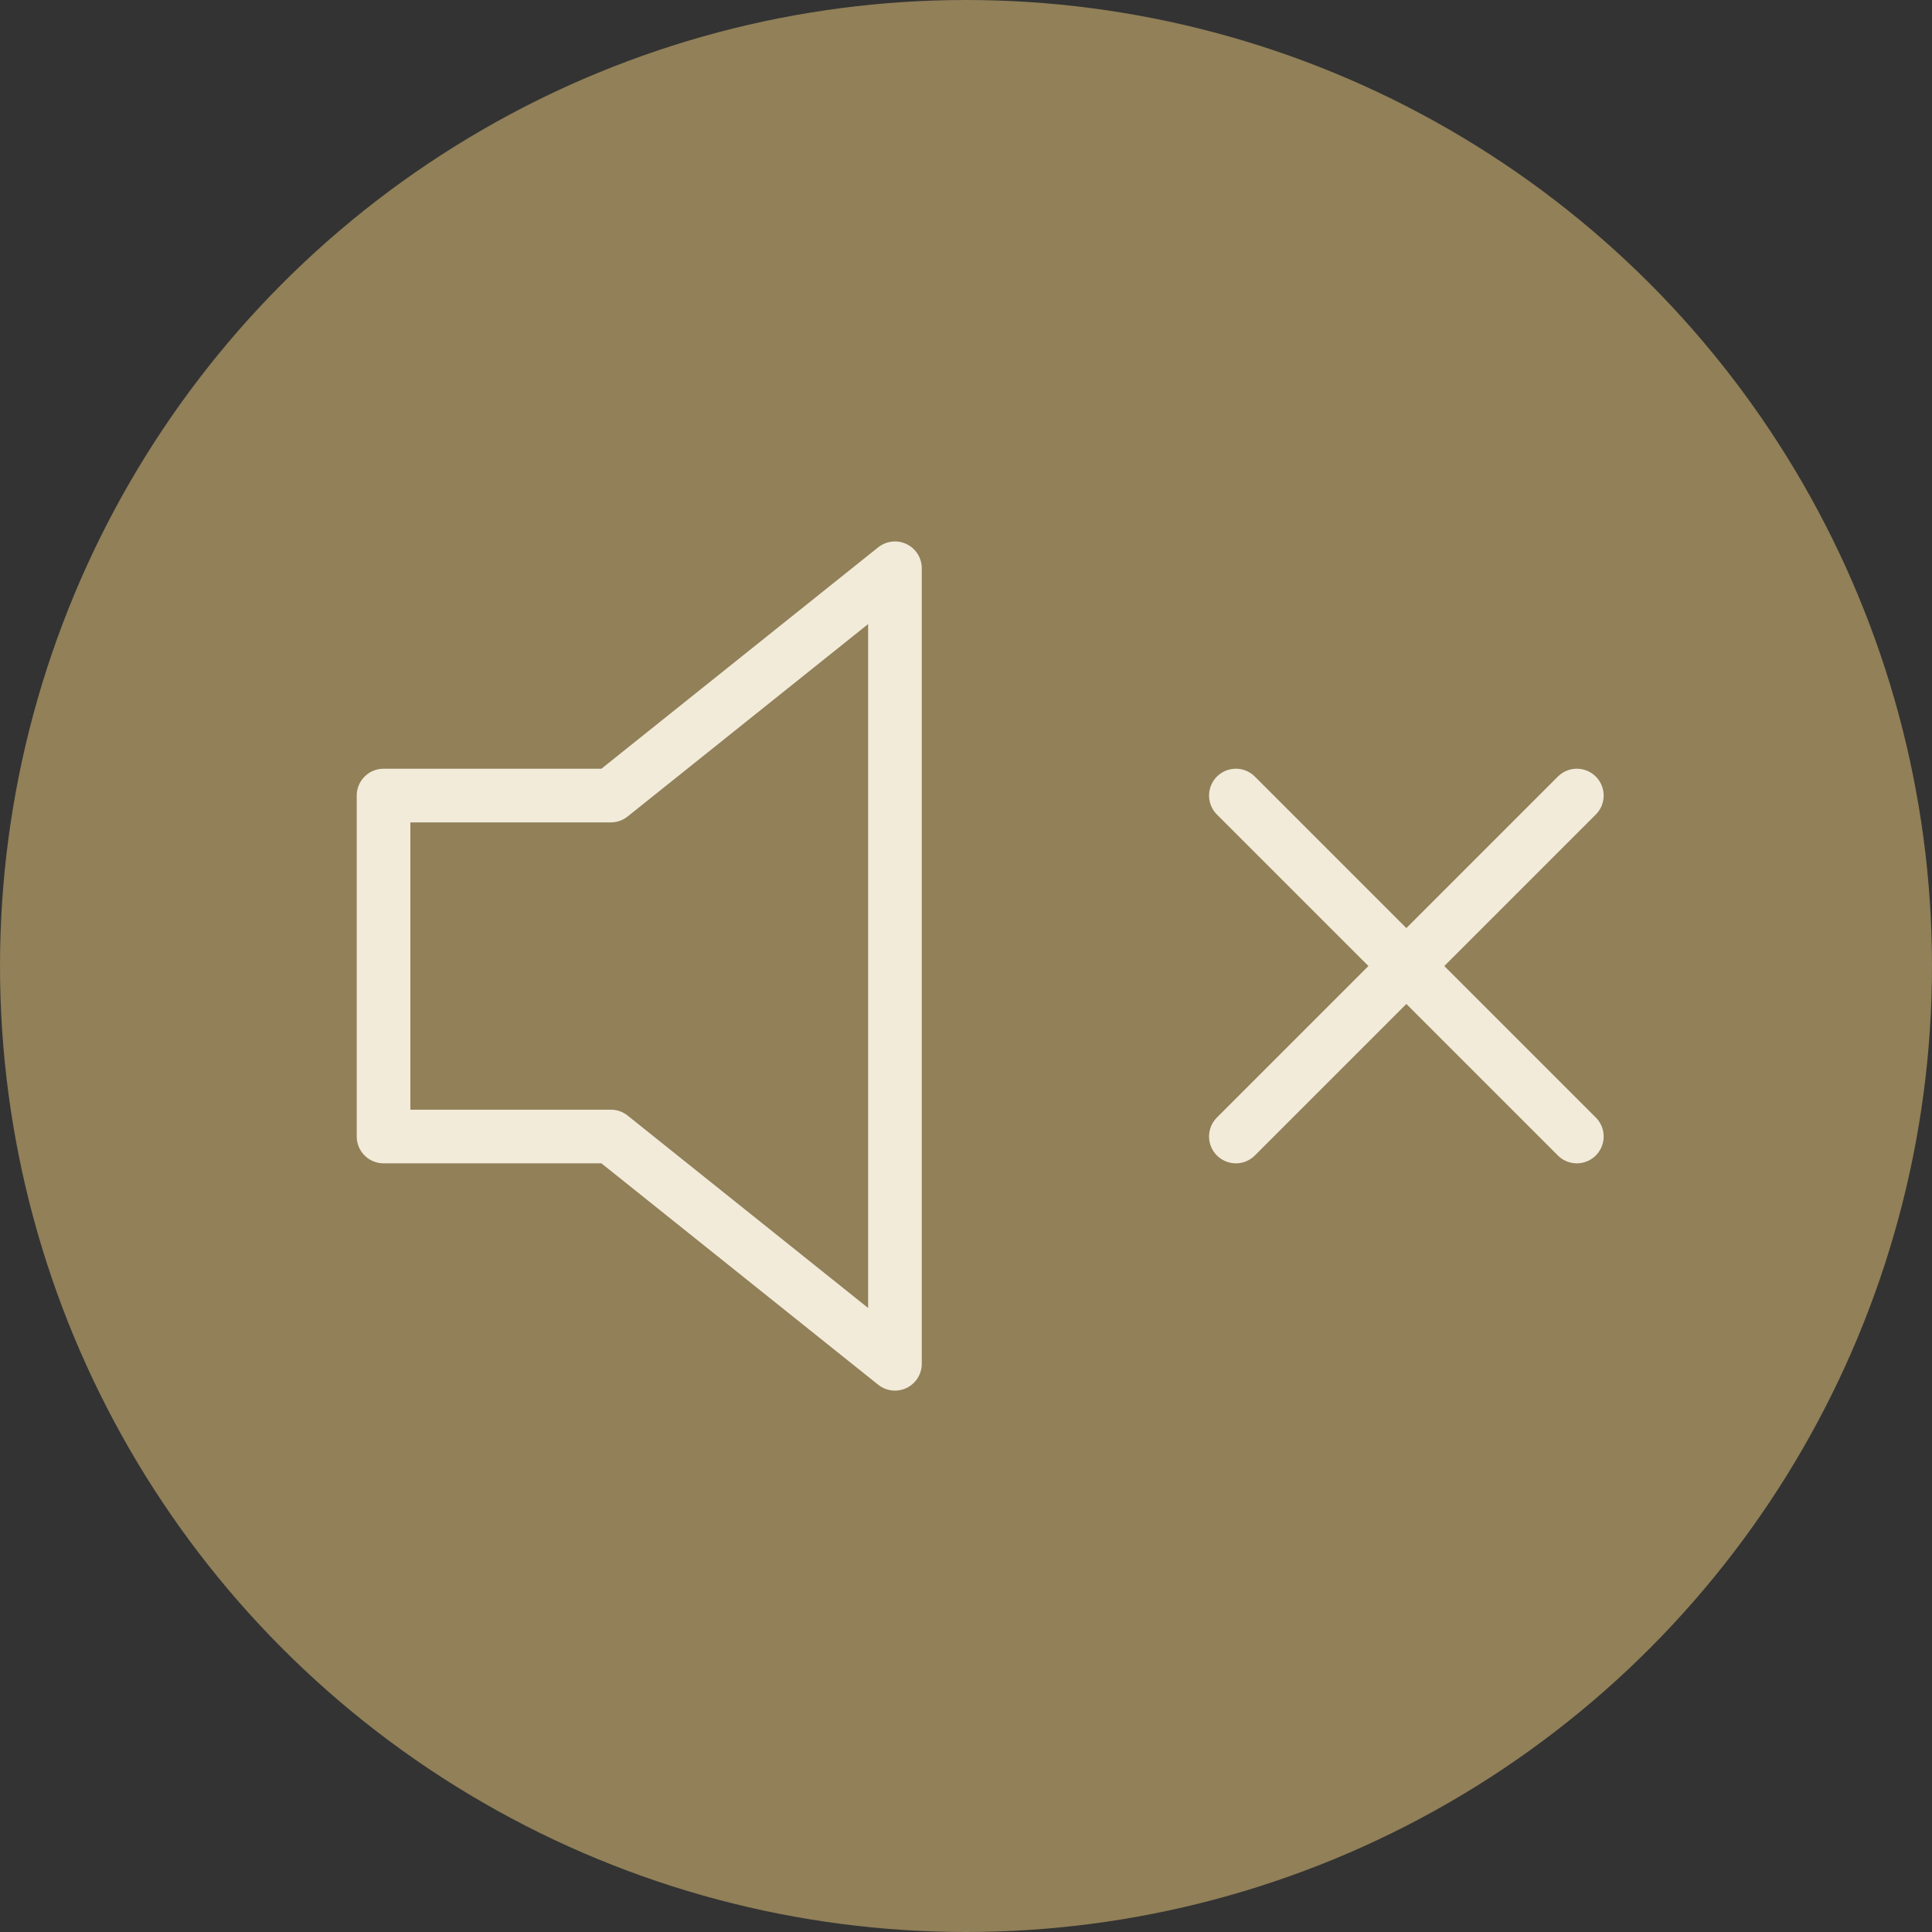 <?xml version="1.0" encoding="UTF-8"?> <svg xmlns="http://www.w3.org/2000/svg" id="VIDEO-SOUND-CONTROL" width="36" height="36" viewBox="0 0 36 36"><rect x="0" y="0" width="36" height="36" fill="#333333" stroke="none"/><circle id="Ellipse_53" data-name="Ellipse 53" cx="18" cy="18" r="18" fill="#a99462" opacity="0.8"></circle><g id="Groupe_241" data-name="Groupe 241" transform="translate(-4446.5 -1637.303)"><path id="Tracé_1246" data-name="Tracé 1246" d="M4463.176,1647.892l-5.294,4.235h-4.235v6.353h4.235l5.294,4.235Z" fill="none" stroke="#f2ebda" stroke-linecap="round" stroke-linejoin="round" stroke-width="1"></path><line id="Ligne_22" data-name="Ligne 22" x1="6.353" y2="6.353" transform="translate(4469.529 1652.127)" fill="none" stroke="#f2ebda" stroke-linecap="round" stroke-linejoin="round" stroke-width="1"></line><line id="Ligne_23" data-name="Ligne 23" x2="6.353" y2="6.353" transform="translate(4469.529 1652.127)" fill="none" stroke="#f2ebda" stroke-linecap="round" stroke-linejoin="round" stroke-width="1"></line></g></svg> 